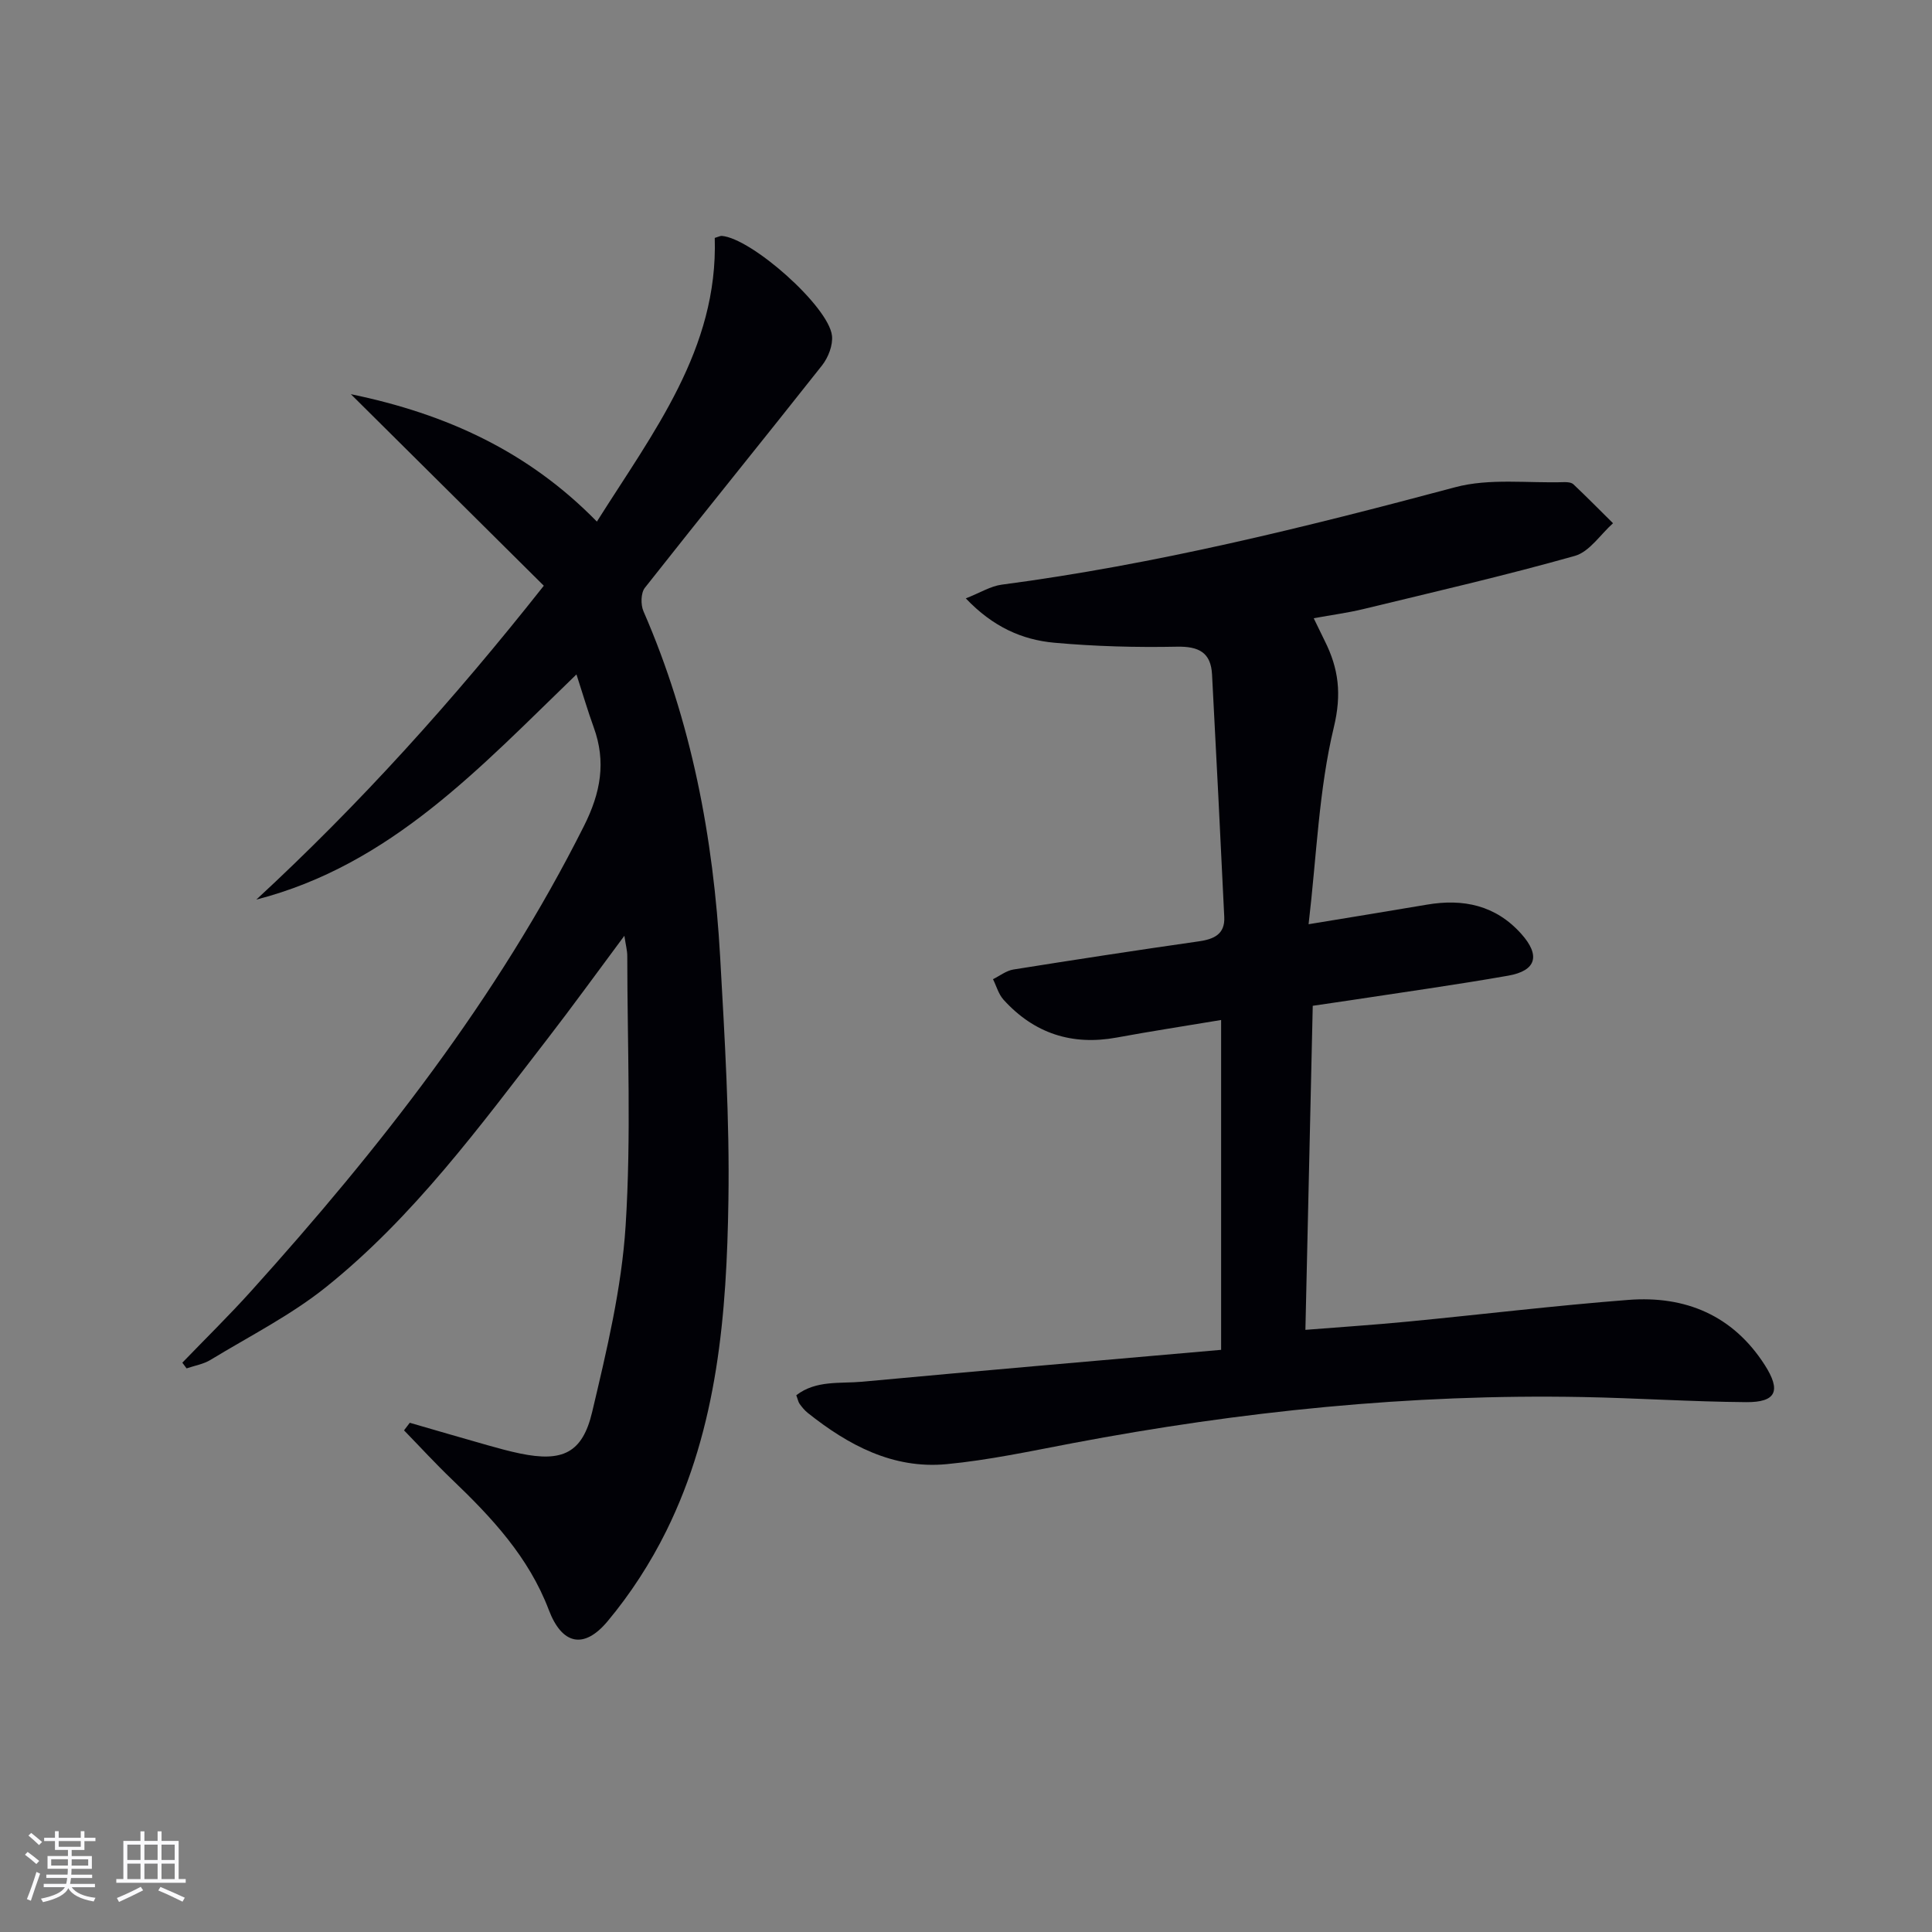<svg enable-background="new 0 0 400 400" viewBox="0 0 400 400" xmlns="http://www.w3.org/2000/svg"><rect x="0" y="0" width="400" height="400" fill="#808080" stroke="none"/><path d="m84.84 294.57c5.37 1.55 10.74 3.13 16.12 4.65 2.23.63 4.48 1.25 6.75 1.72 8.68 1.78 12.87-.04 14.89-8.6 3.01-12.72 6.11-25.63 6.93-38.6 1.18-18.54.35-37.21.34-55.83 0-1.08-.3-2.15-.6-4.17-5.68 7.63-10.7 14.58-15.93 21.35-14.05 18.19-27.7 36.82-45.77 51.33-7.32 5.88-15.9 10.21-23.99 15.13-1.46.89-3.29 1.19-4.95 1.76-.29-.39-.59-.79-.88-1.18 4.75-4.93 9.65-9.73 14.23-14.81 26.59-29.51 50.98-60.57 68.93-96.32 3.45-6.87 4.62-13.26 2.01-20.42-1.23-3.39-2.24-6.86-3.57-10.95-19.95 19.26-38.45 39.46-66.28 46.62 21.37-19.74 40.72-41.18 59.52-64.98-13.11-13.01-26.12-25.93-39.95-39.66 19.91 4.11 36.8 11.93 50.94 26.38 11.65-18.49 25.11-35.73 24.4-58.73.81-.24 1.14-.44 1.45-.42 6.17.49 22.1 14.56 22.82 20.64.23 1.97-.77 4.55-2.06 6.18-12.16 15.4-24.54 30.63-36.68 46.04-.84 1.07-.88 3.49-.29 4.85 9.96 22.84 14.49 46.89 15.88 71.58.94 16.76 1.97 33.57 1.71 50.34-.35 23.48-2.2 46.94-12.86 68.5-3.28 6.63-7.42 13.03-12.16 18.7-4.95 5.92-9.47 4.77-12.17-2.36-4.15-10.93-11.82-19.14-20.05-27.01-3.42-3.27-6.62-6.77-9.92-10.16.4-.52.79-1.05 1.19-1.57z" fill="#010106"/><path d="m252.82 279.47c0-23.63 0-45.75 0-68.29-7.36 1.23-14.5 2.32-21.6 3.63-9.3 1.71-17.13-.86-23.45-7.83-1.03-1.14-1.47-2.82-2.18-4.25 1.4-.69 2.74-1.76 4.21-2 12.78-2.04 25.57-4 38.38-5.83 3.15-.45 5.46-1.47 5.29-5.04-.8-16.74-1.64-33.48-2.53-50.22-.24-4.54-2.73-5.84-7.25-5.75-8.46.17-16.97-.06-25.4-.82-6.67-.6-12.72-3.28-18.33-9.18 3.01-1.19 5.15-2.54 7.42-2.84 31.84-4.19 62.9-11.89 93.88-20.17 7.12-1.91 15.04-.82 22.6-1.06.64-.02 1.5.06 1.91.46 2.78 2.63 5.47 5.36 8.19 8.05-2.61 2.32-4.87 5.9-7.9 6.76-14.5 4.09-29.19 7.47-43.83 11.02-3.19.77-6.47 1.2-10.24 1.89.9 1.85 1.58 3.27 2.28 4.68 2.87 5.73 3.55 10.97 1.89 17.88-3.11 12.92-3.55 26.48-5.23 40.79 9.22-1.52 16.86-2.75 24.48-4.05 7.55-1.29 14.25.12 19.54 6.03 4.01 4.47 3.15 7.64-2.68 8.67-10.94 1.92-21.95 3.45-32.94 5.13-2.28.35-4.57.67-7.54 1.11-.5 22.21-1 44.28-1.52 67.09 7.2-.57 14.23-1.03 21.25-1.71 15.21-1.47 30.38-3.31 45.61-4.49 11.76-.91 21.61 3.16 28.22 13.44 3.46 5.39 2.41 7.78-3.85 7.73-11.31-.09-22.61-.85-33.92-1.06-35.54-.66-70.71 2.95-105.6 9.57-8.64 1.64-17.29 3.5-26.02 4.33-11.06 1.04-20.32-3.92-28.73-10.62-.64-.51-1.18-1.18-1.67-1.85-.28-.38-.36-.9-.7-1.8 4.1-3.16 9.07-2.38 13.66-2.8 24.63-2.29 49.26-4.41 74.3-6.6z" fill="#010106"/><g fill="#fafafc"><path d="m5.17 384 .55-.58c.85.61 1.65 1.24 2.4 1.87l-.59.64c-.83-.73-1.62-1.38-2.36-1.93m1.22 9.53-.82-.34c.71-1.76 1.37-3.64 1.98-5.63.24.13.5.25.76.36-.6 1.67-1.24 3.54-1.92 5.61m-.5-13.5.57-.54c.56.44 1.31 1.06 2.26 1.87l-.64.64c-.68-.66-1.41-1.32-2.19-1.97m3.25.46h2.24v-1.36h.77v1.36h4.57v-1.36h.76v1.36h2.28v.69h-2.28v1.84h-2.64v1.26h4.18v2.64h-4.21c0 .45-.02.86-.05 1.21h4.32v.69h-4.38c-.04.34-.1.75-.19 1.22h5.15v.69h-4.82c.87 1.19 2.51 1.92 4.93 2.19-.17.32-.3.57-.37.76-2.77-.49-4.52-1.41-5.26-2.76-.56 1.26-2.3 2.23-5.24 2.9-.12-.24-.26-.48-.43-.72 2.73-.55 4.38-1.34 4.96-2.38h-4.38v-.69h4.65c.1-.38.17-.79.21-1.22h-4.32v-.69h4.4c.03-.34.05-.75.05-1.21h-4.2v-2.64h4.23v-1.26h-2.69v-1.84h-2.24zm1.46 4.46v1.29h3.45c.01-.4.02-.57.01-.53v-.32-.45h-3.46zm1.55-2.59h4.57v-1.19h-4.57zm6.11 2.59h-3.42v.77c-.01.19-.01.37-.02.53h3.44z"/><path d="m32.63 379.16h.82v1.98h3.54v7.89h1.46v.78h-14.37v-.78h1.46v-7.89h3.54v-1.98h.82v1.98h2.73zm-3.49 11.48.5.73c-1.61.82-3.28 1.63-5 2.41-.13-.27-.28-.55-.44-.82 1.75-.72 3.4-1.49 4.94-2.32m-2.78-5.55h2.73v-3.18h-2.73zm0 3.95h2.73v-3.2h-2.73zm3.54-3.95h2.73v-3.18h-2.73zm0 3.95h2.73v-3.2h-2.73zm7.89 4.68c-1.84-.92-3.51-1.7-5.02-2.32l.45-.73c1.89.8 3.57 1.55 5.04 2.23zm-1.62-11.81h-2.73v3.18h2.73zm-2.73 7.13h2.73v-3.2h-2.73z"/></g></svg>
